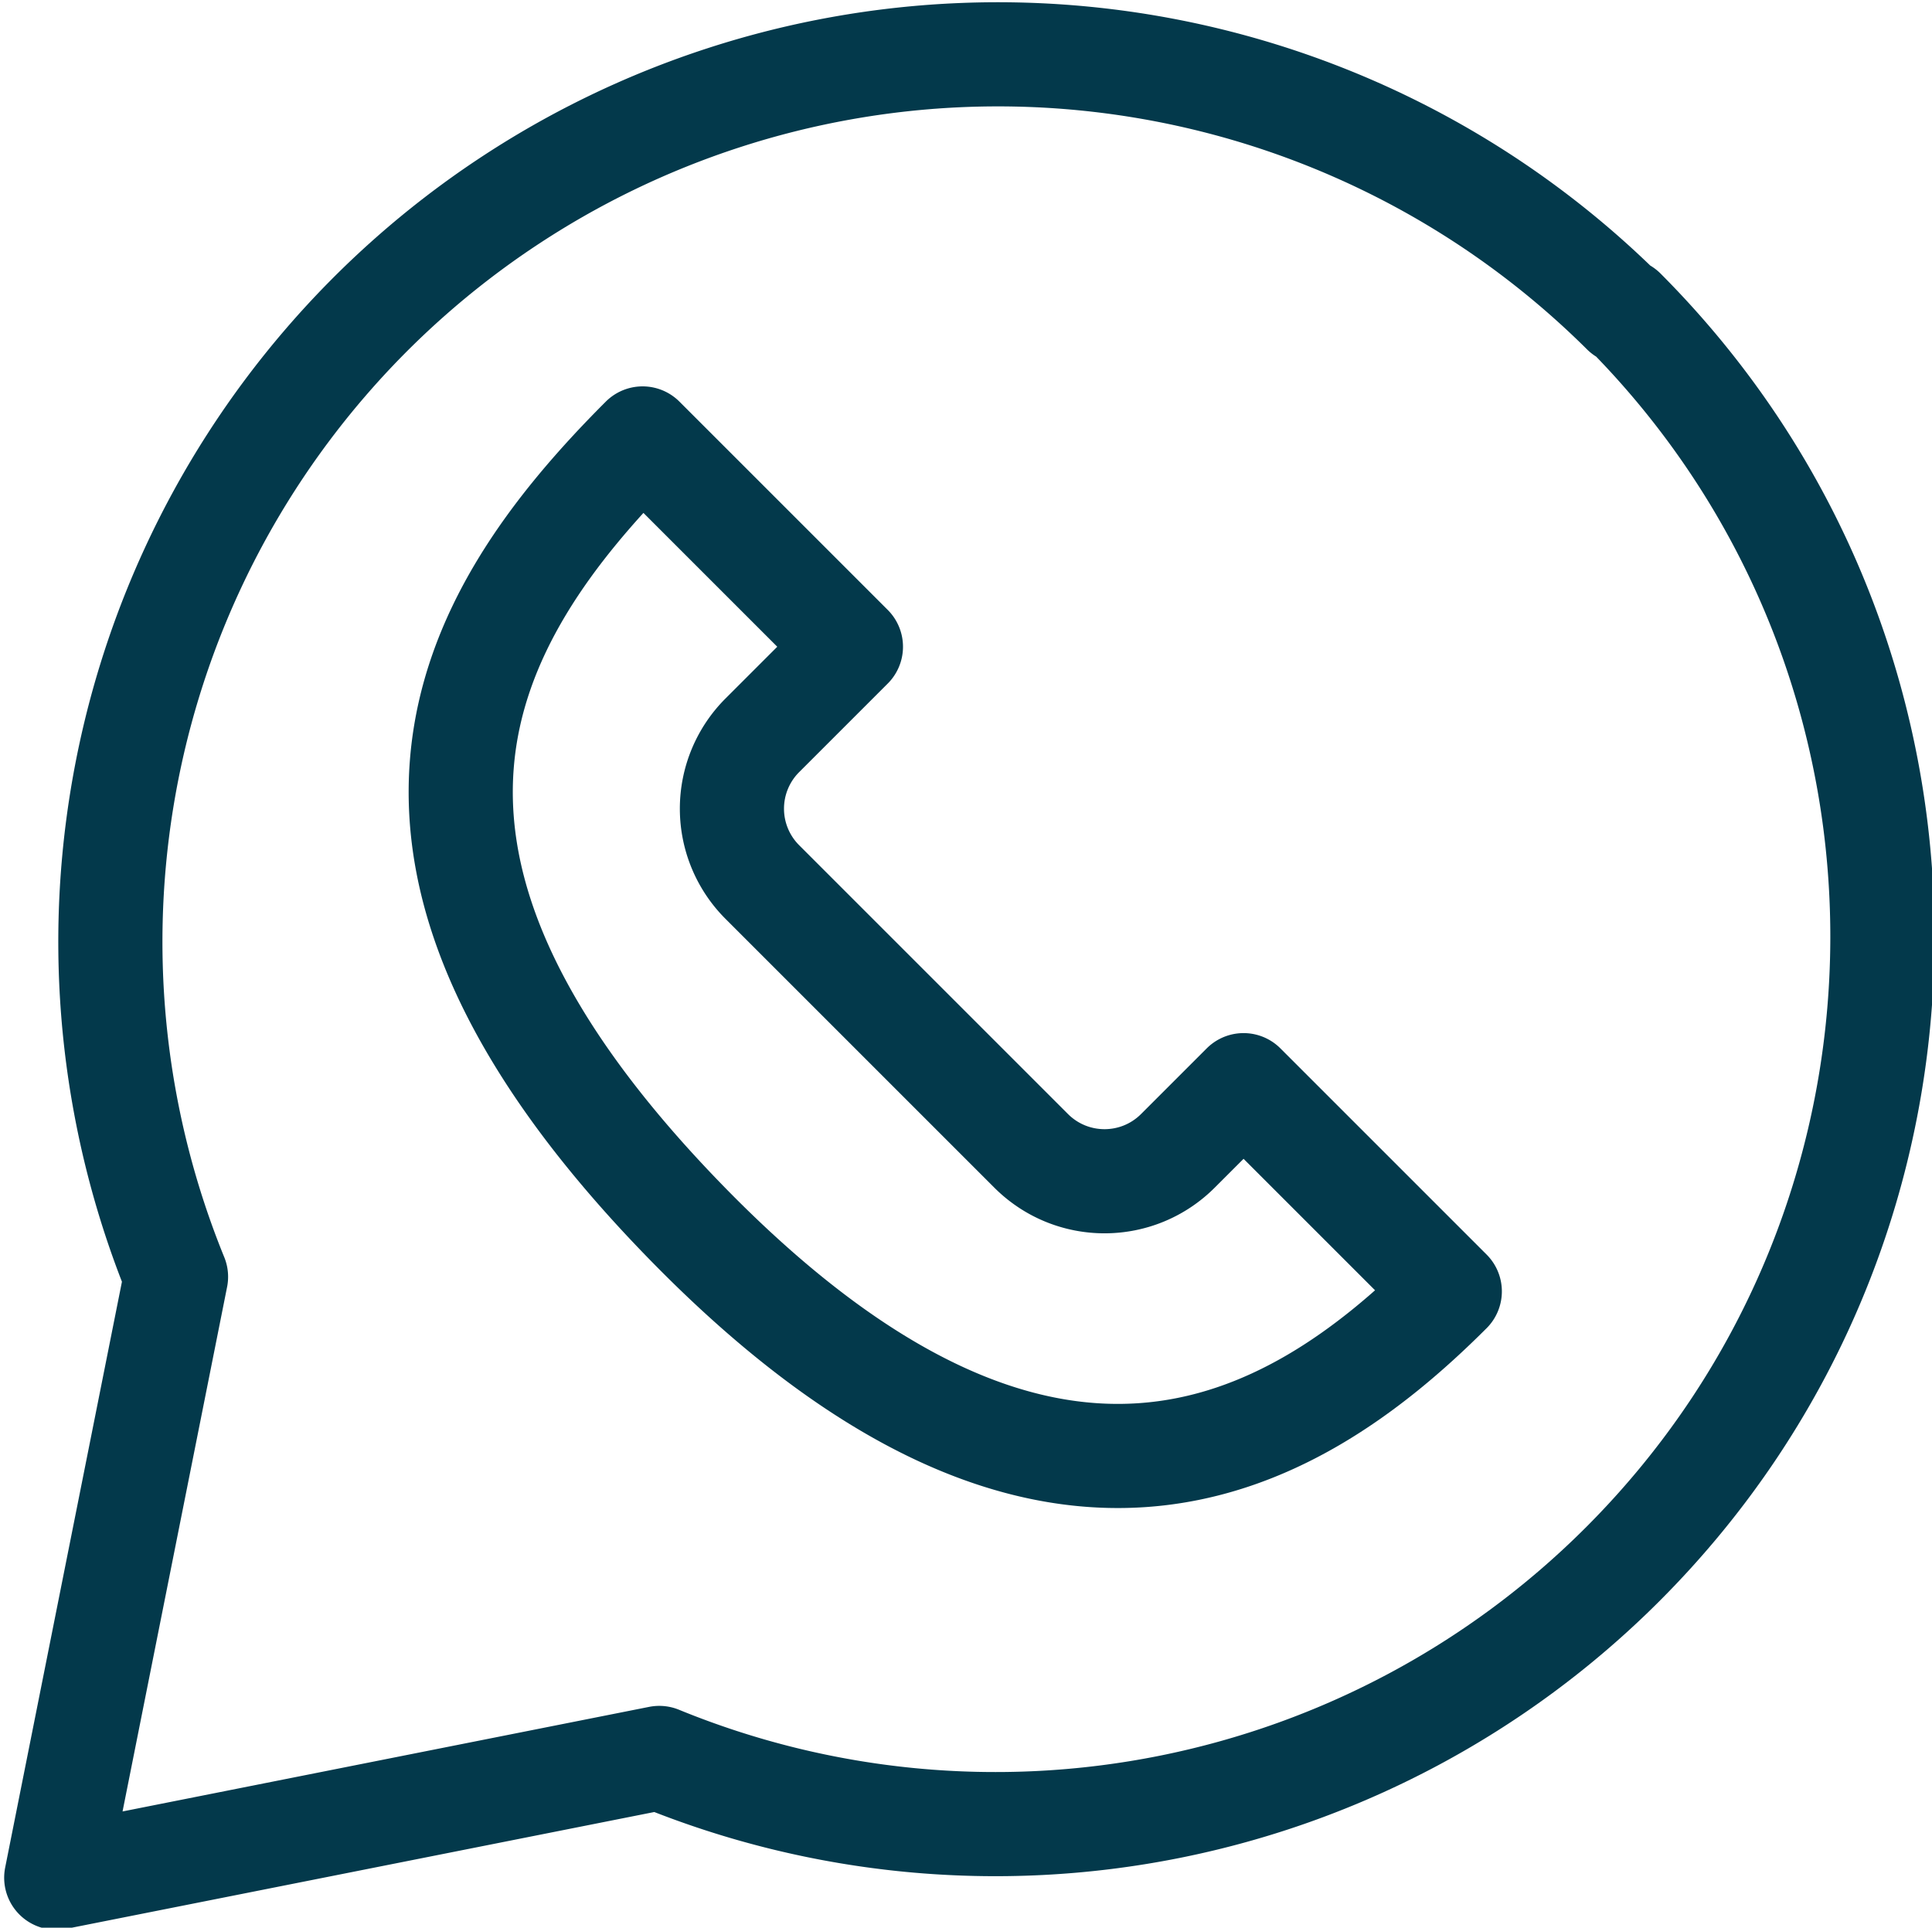 <svg xmlns="http://www.w3.org/2000/svg" viewBox="0 0 18.55 18.51"><g fill="none" stroke="#03394b" stroke-linecap="round" stroke-linejoin="round"><path d="M13.92 12.4c-1.55 1.55-3.89 2.86-7.32-.65s-2.2-5.77-.43-7.54l2 2-.85.85a.996.996 0 0 0 0 1.41l.01.01 2.57 2.57c.39.39 1.02.39 1.41 0l.63-.63z"/><path d="M15.59 2.98c3.32 3.33 3.31 8.73-.02 12.05a8.515 8.515 0 0 1-9.24 1.85L.54 18.03l1.15-5.77A8.522 8.522 0 0 1 15.59 3z"/></g></svg>